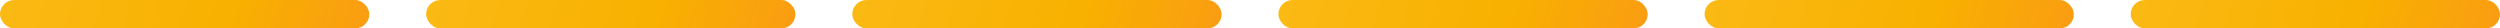 <?xml version="1.0" encoding="UTF-8"?> <svg xmlns="http://www.w3.org/2000/svg" width="704" height="8" viewBox="0 0 704 8" fill="none"> <rect x="600" width="104" height="8" rx="4" fill="url(#paint0_linear_537_2758)"></rect> <rect x="120" width="104" height="8" rx="4" fill="url(#paint1_linear_537_2758)"></rect> <rect x="360" width="104" height="8" rx="4" fill="url(#paint2_linear_537_2758)"></rect> <rect x="240" width="104" height="8" rx="4" fill="url(#paint3_linear_537_2758)"></rect> <rect x="480" width="104" height="8" rx="4" fill="url(#paint4_linear_537_2758)"></rect> <rect width="104" height="8" rx="4" fill="url(#paint5_linear_537_2758)"></rect> <defs> <linearGradient id="paint0_linear_537_2758" x1="600" y1="2" x2="696.139" y2="31.995" gradientUnits="userSpaceOnUse"> <stop stop-color="#FBB914"></stop> <stop offset="0.609" stop-color="#F8B100"></stop> <stop offset="1" stop-color="#FA9D12"></stop> </linearGradient> <linearGradient id="paint1_linear_537_2758" x1="120" y1="2" x2="216.139" y2="31.995" gradientUnits="userSpaceOnUse"> <stop stop-color="#FBB914"></stop> <stop offset="0.609" stop-color="#F8B100"></stop> <stop offset="1" stop-color="#FA9D12"></stop> </linearGradient> <linearGradient id="paint2_linear_537_2758" x1="360" y1="2" x2="456.139" y2="31.995" gradientUnits="userSpaceOnUse"> <stop stop-color="#FBB914"></stop> <stop offset="0.609" stop-color="#F8B100"></stop> <stop offset="1" stop-color="#FA9D12"></stop> </linearGradient> <linearGradient id="paint3_linear_537_2758" x1="240" y1="2" x2="336.139" y2="31.995" gradientUnits="userSpaceOnUse"> <stop stop-color="#FBB914"></stop> <stop offset="0.609" stop-color="#F8B100"></stop> <stop offset="1" stop-color="#FA9D12"></stop> </linearGradient> <linearGradient id="paint4_linear_537_2758" x1="480" y1="2" x2="576.139" y2="31.995" gradientUnits="userSpaceOnUse"> <stop stop-color="#FBB914"></stop> <stop offset="0.609" stop-color="#F8B100"></stop> <stop offset="1" stop-color="#FA9D12"></stop> </linearGradient> <linearGradient id="paint5_linear_537_2758" x1="1.74344e-07" y1="2" x2="96.139" y2="31.995" gradientUnits="userSpaceOnUse"> <stop stop-color="#FBB914"></stop> <stop offset="0.609" stop-color="#F8B100"></stop> <stop offset="1" stop-color="#FA9D12"></stop> </linearGradient> </defs> </svg> 